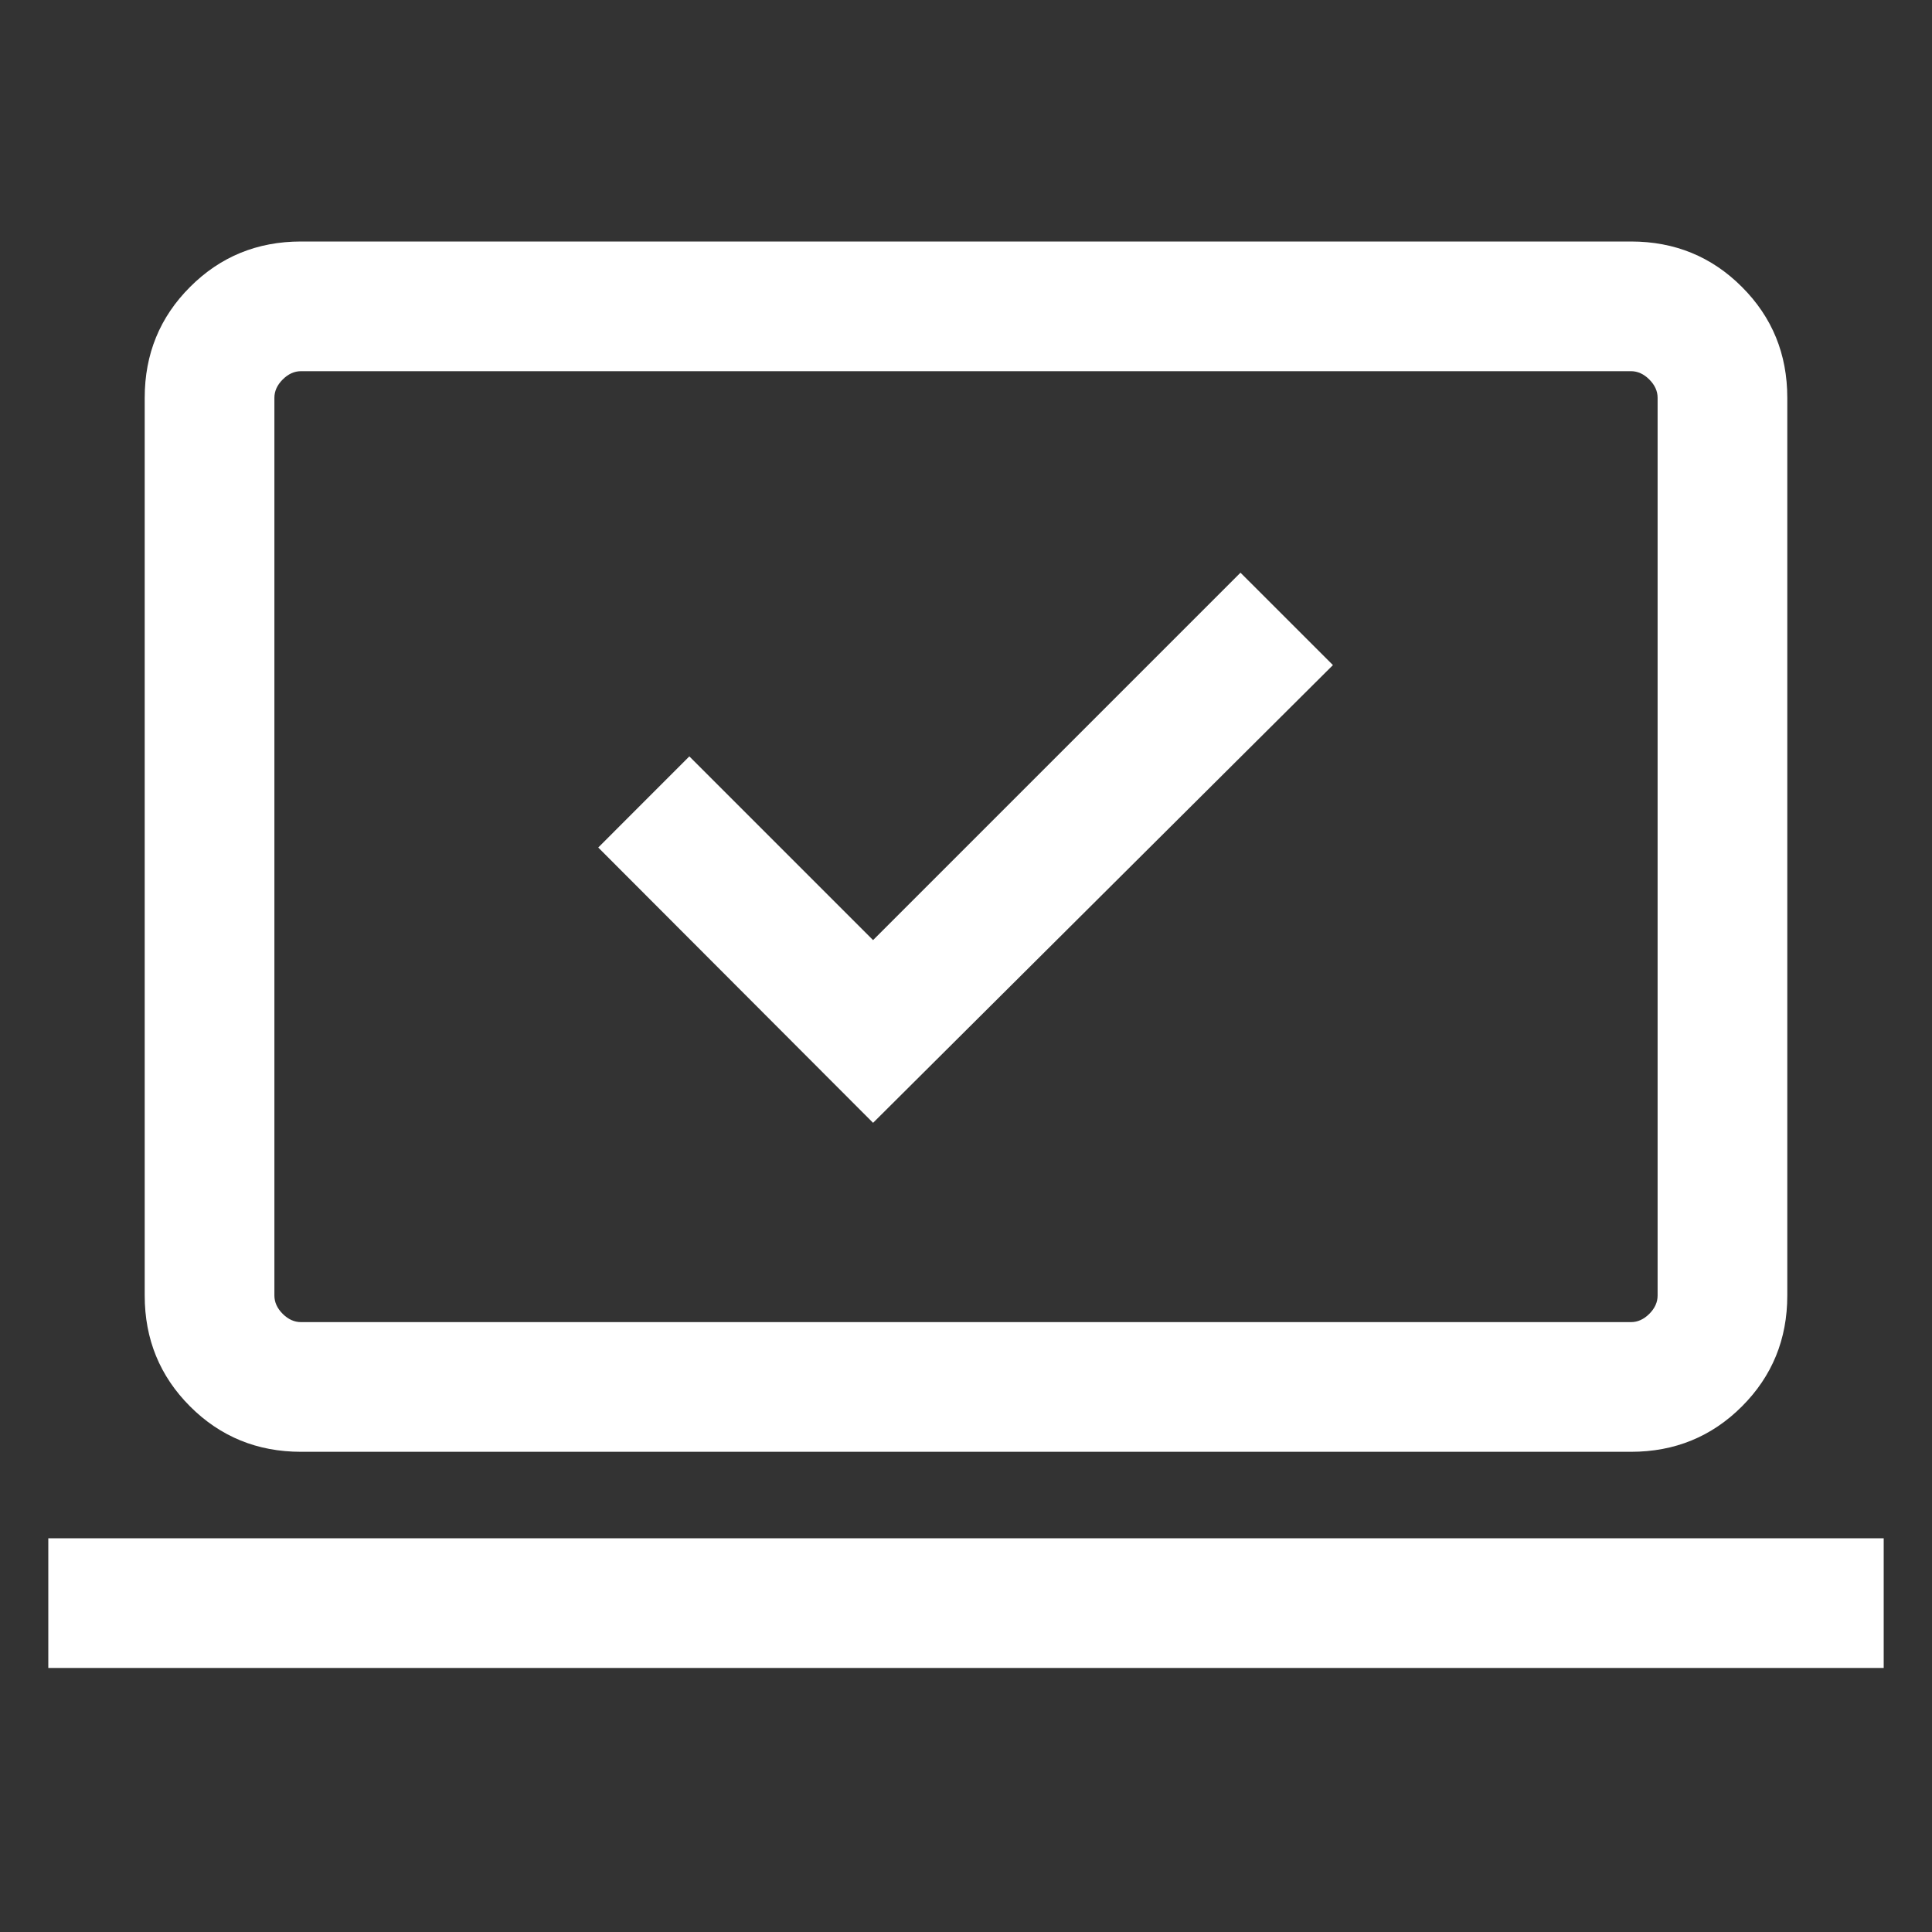 <svg width="40" height="40" viewBox="0 0 40 40" fill="none" xmlns="http://www.w3.org/2000/svg">
<rect x="0" y="0" width="40" height="40" fill="#333333" stroke="none"/>
<path d="M18.076 23.247L27.597 13.77L25.683 11.857L18.076 19.464L14.272 15.66L12.386 17.547L18.076 23.247ZM1 34.533V31.848H39V34.533H1ZM6.232 30.058C5.328 30.058 4.562 29.745 3.936 29.119C3.309 28.492 2.996 27.727 2.996 26.823V8.236C2.996 7.331 3.309 6.566 3.936 5.94C4.562 5.313 5.328 5 6.232 5H33.768C34.672 5 35.438 5.313 36.064 5.94C36.691 6.566 37.004 7.331 37.004 8.236V26.823C37.004 27.727 36.691 28.492 36.064 29.119C35.438 29.745 34.672 30.058 33.768 30.058H6.232ZM6.232 27.373H33.768C33.906 27.373 34.032 27.316 34.147 27.202C34.262 27.087 34.319 26.96 34.319 26.823V8.236C34.319 8.098 34.262 7.972 34.147 7.857C34.032 7.742 33.906 7.685 33.768 7.685H6.232C6.094 7.685 5.968 7.742 5.853 7.857C5.738 7.972 5.681 8.098 5.681 8.236V26.823C5.681 26.96 5.738 27.087 5.853 27.202C5.968 27.316 6.094 27.373 6.232 27.373Z" fill="white"/>
</svg>
